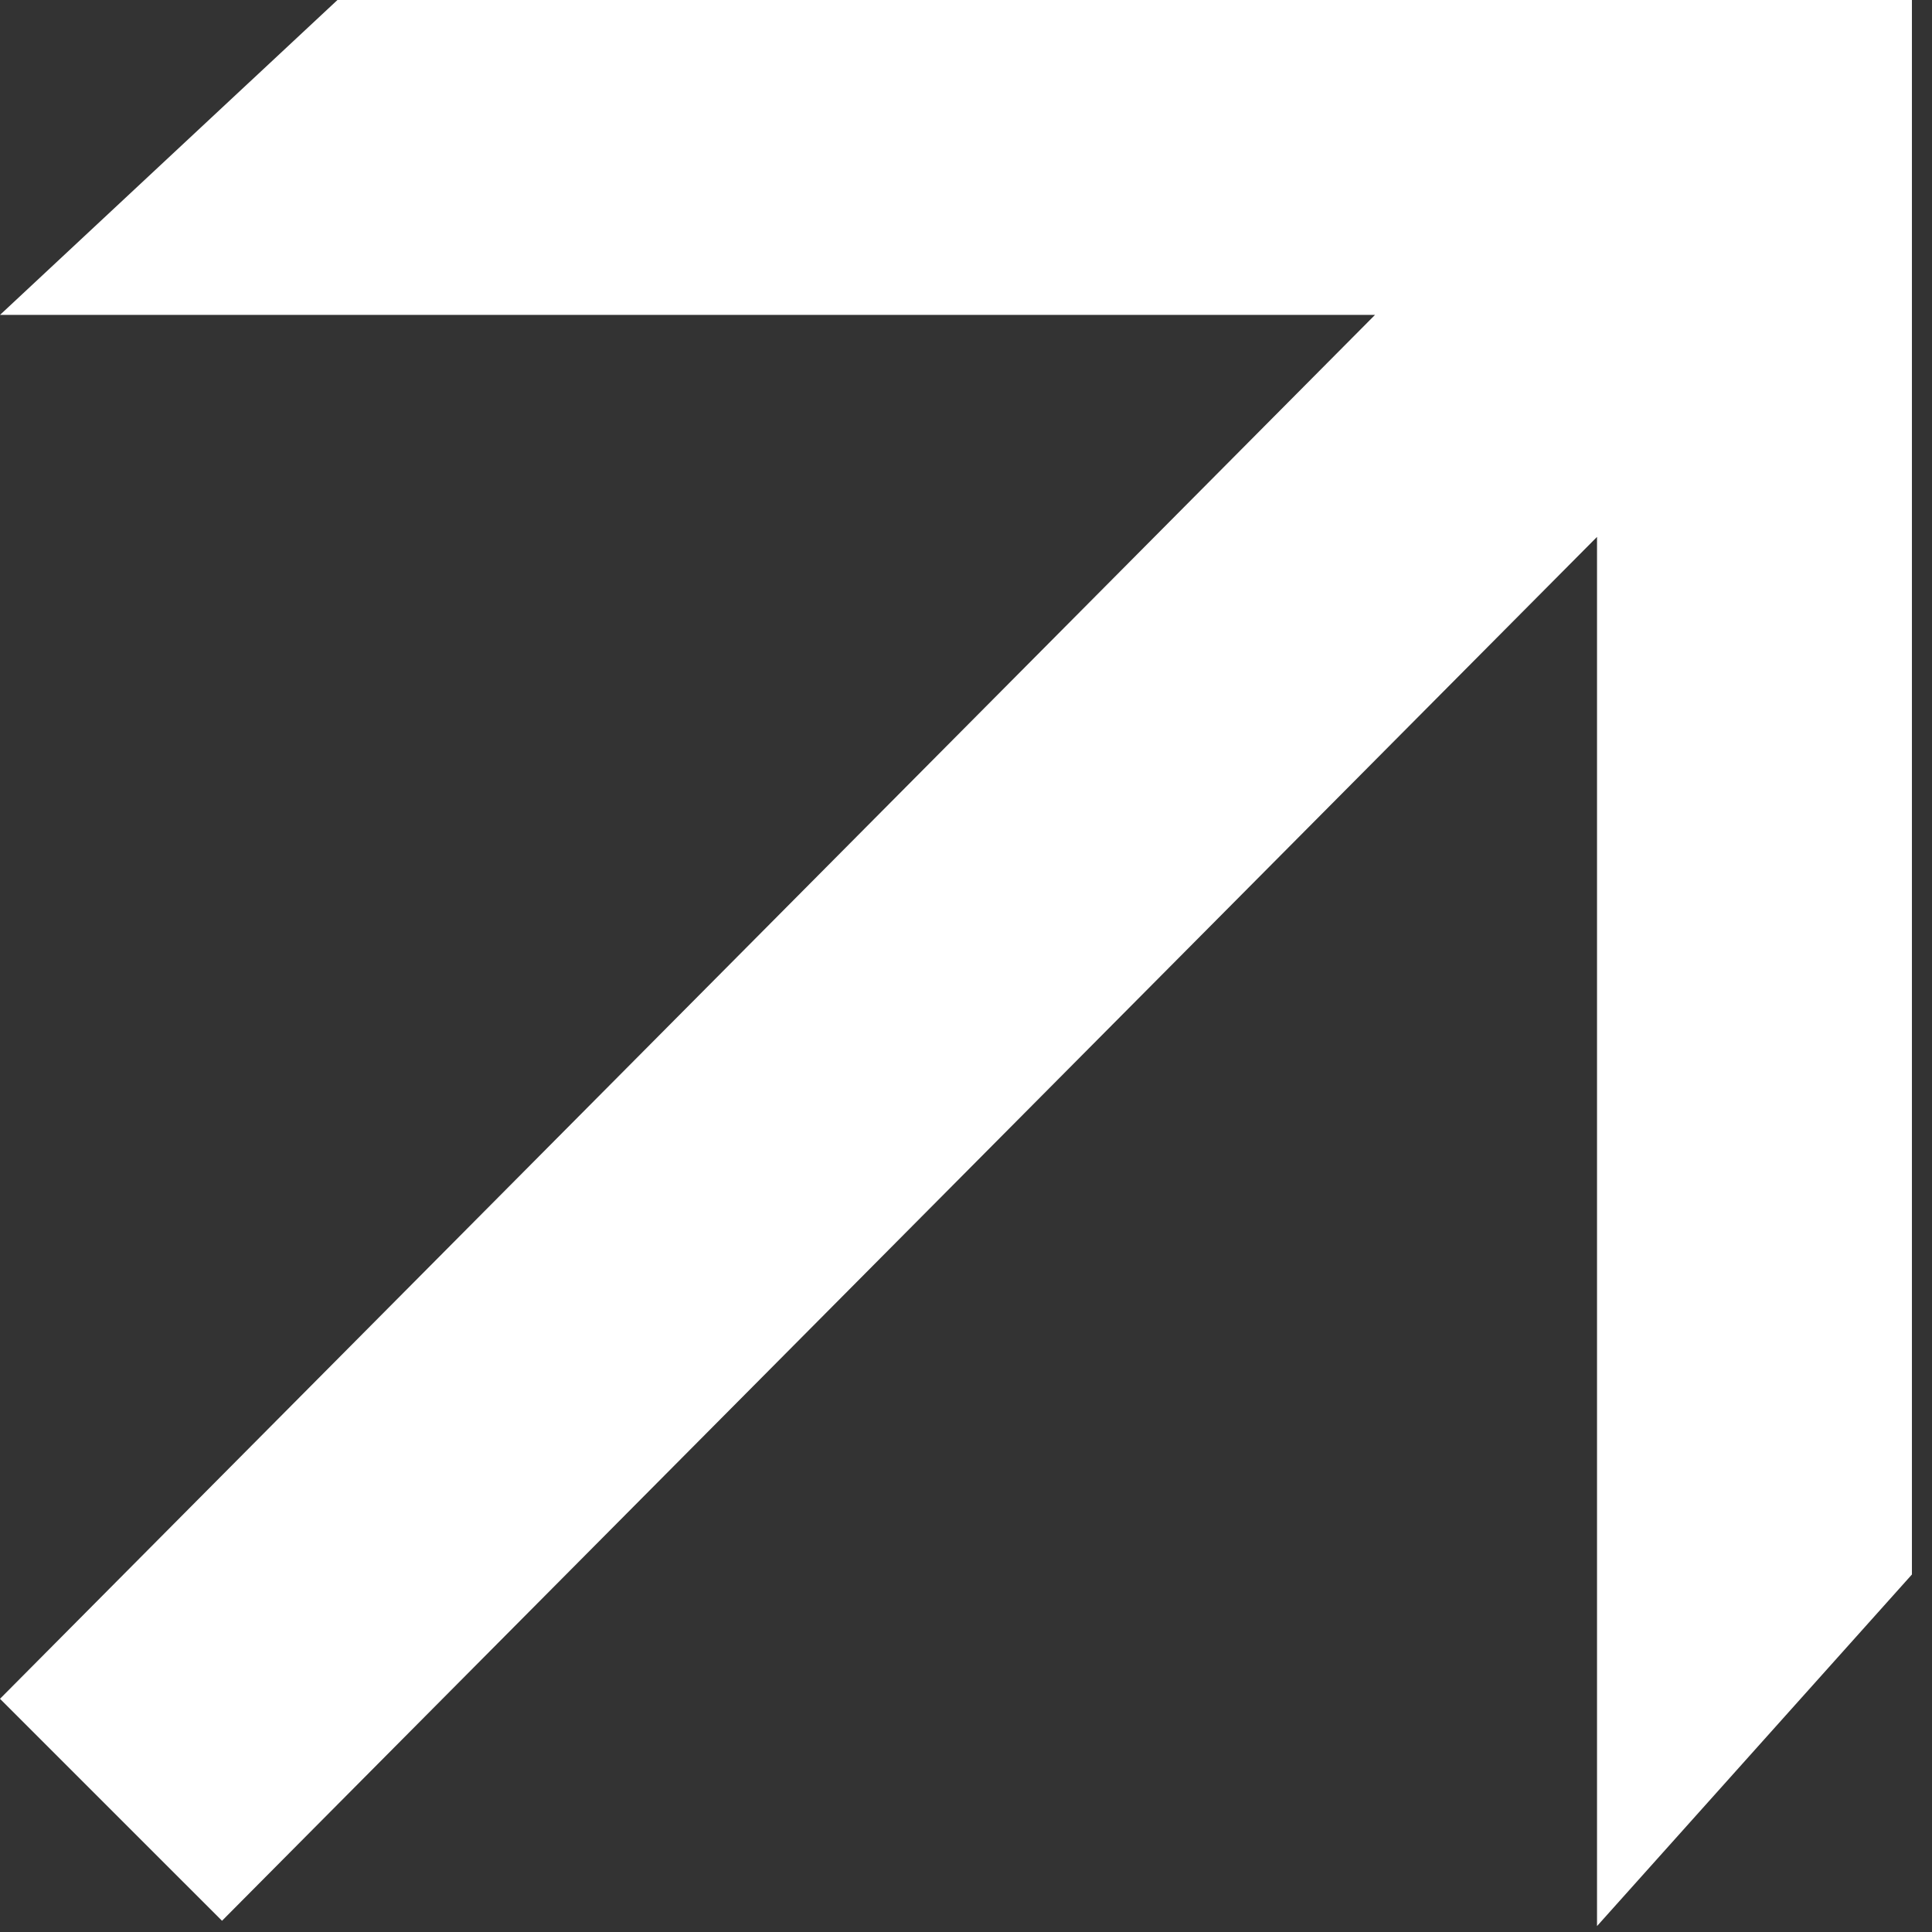 <svg width="68" height="68" viewBox="0 0 68 68" fill="none" xmlns="http://www.w3.org/2000/svg">
<rect x="0" y="0" width="68" height="68" fill="#333333" stroke="none"/>
<path d="M7.814 67.605L0 59.792L48.396 11.083L0.001 11.083L11.877 2.42234e-06L67.293 0V55.417L56.21 67.792V18.897L7.814 67.605Z" fill="white"/>
</svg>
